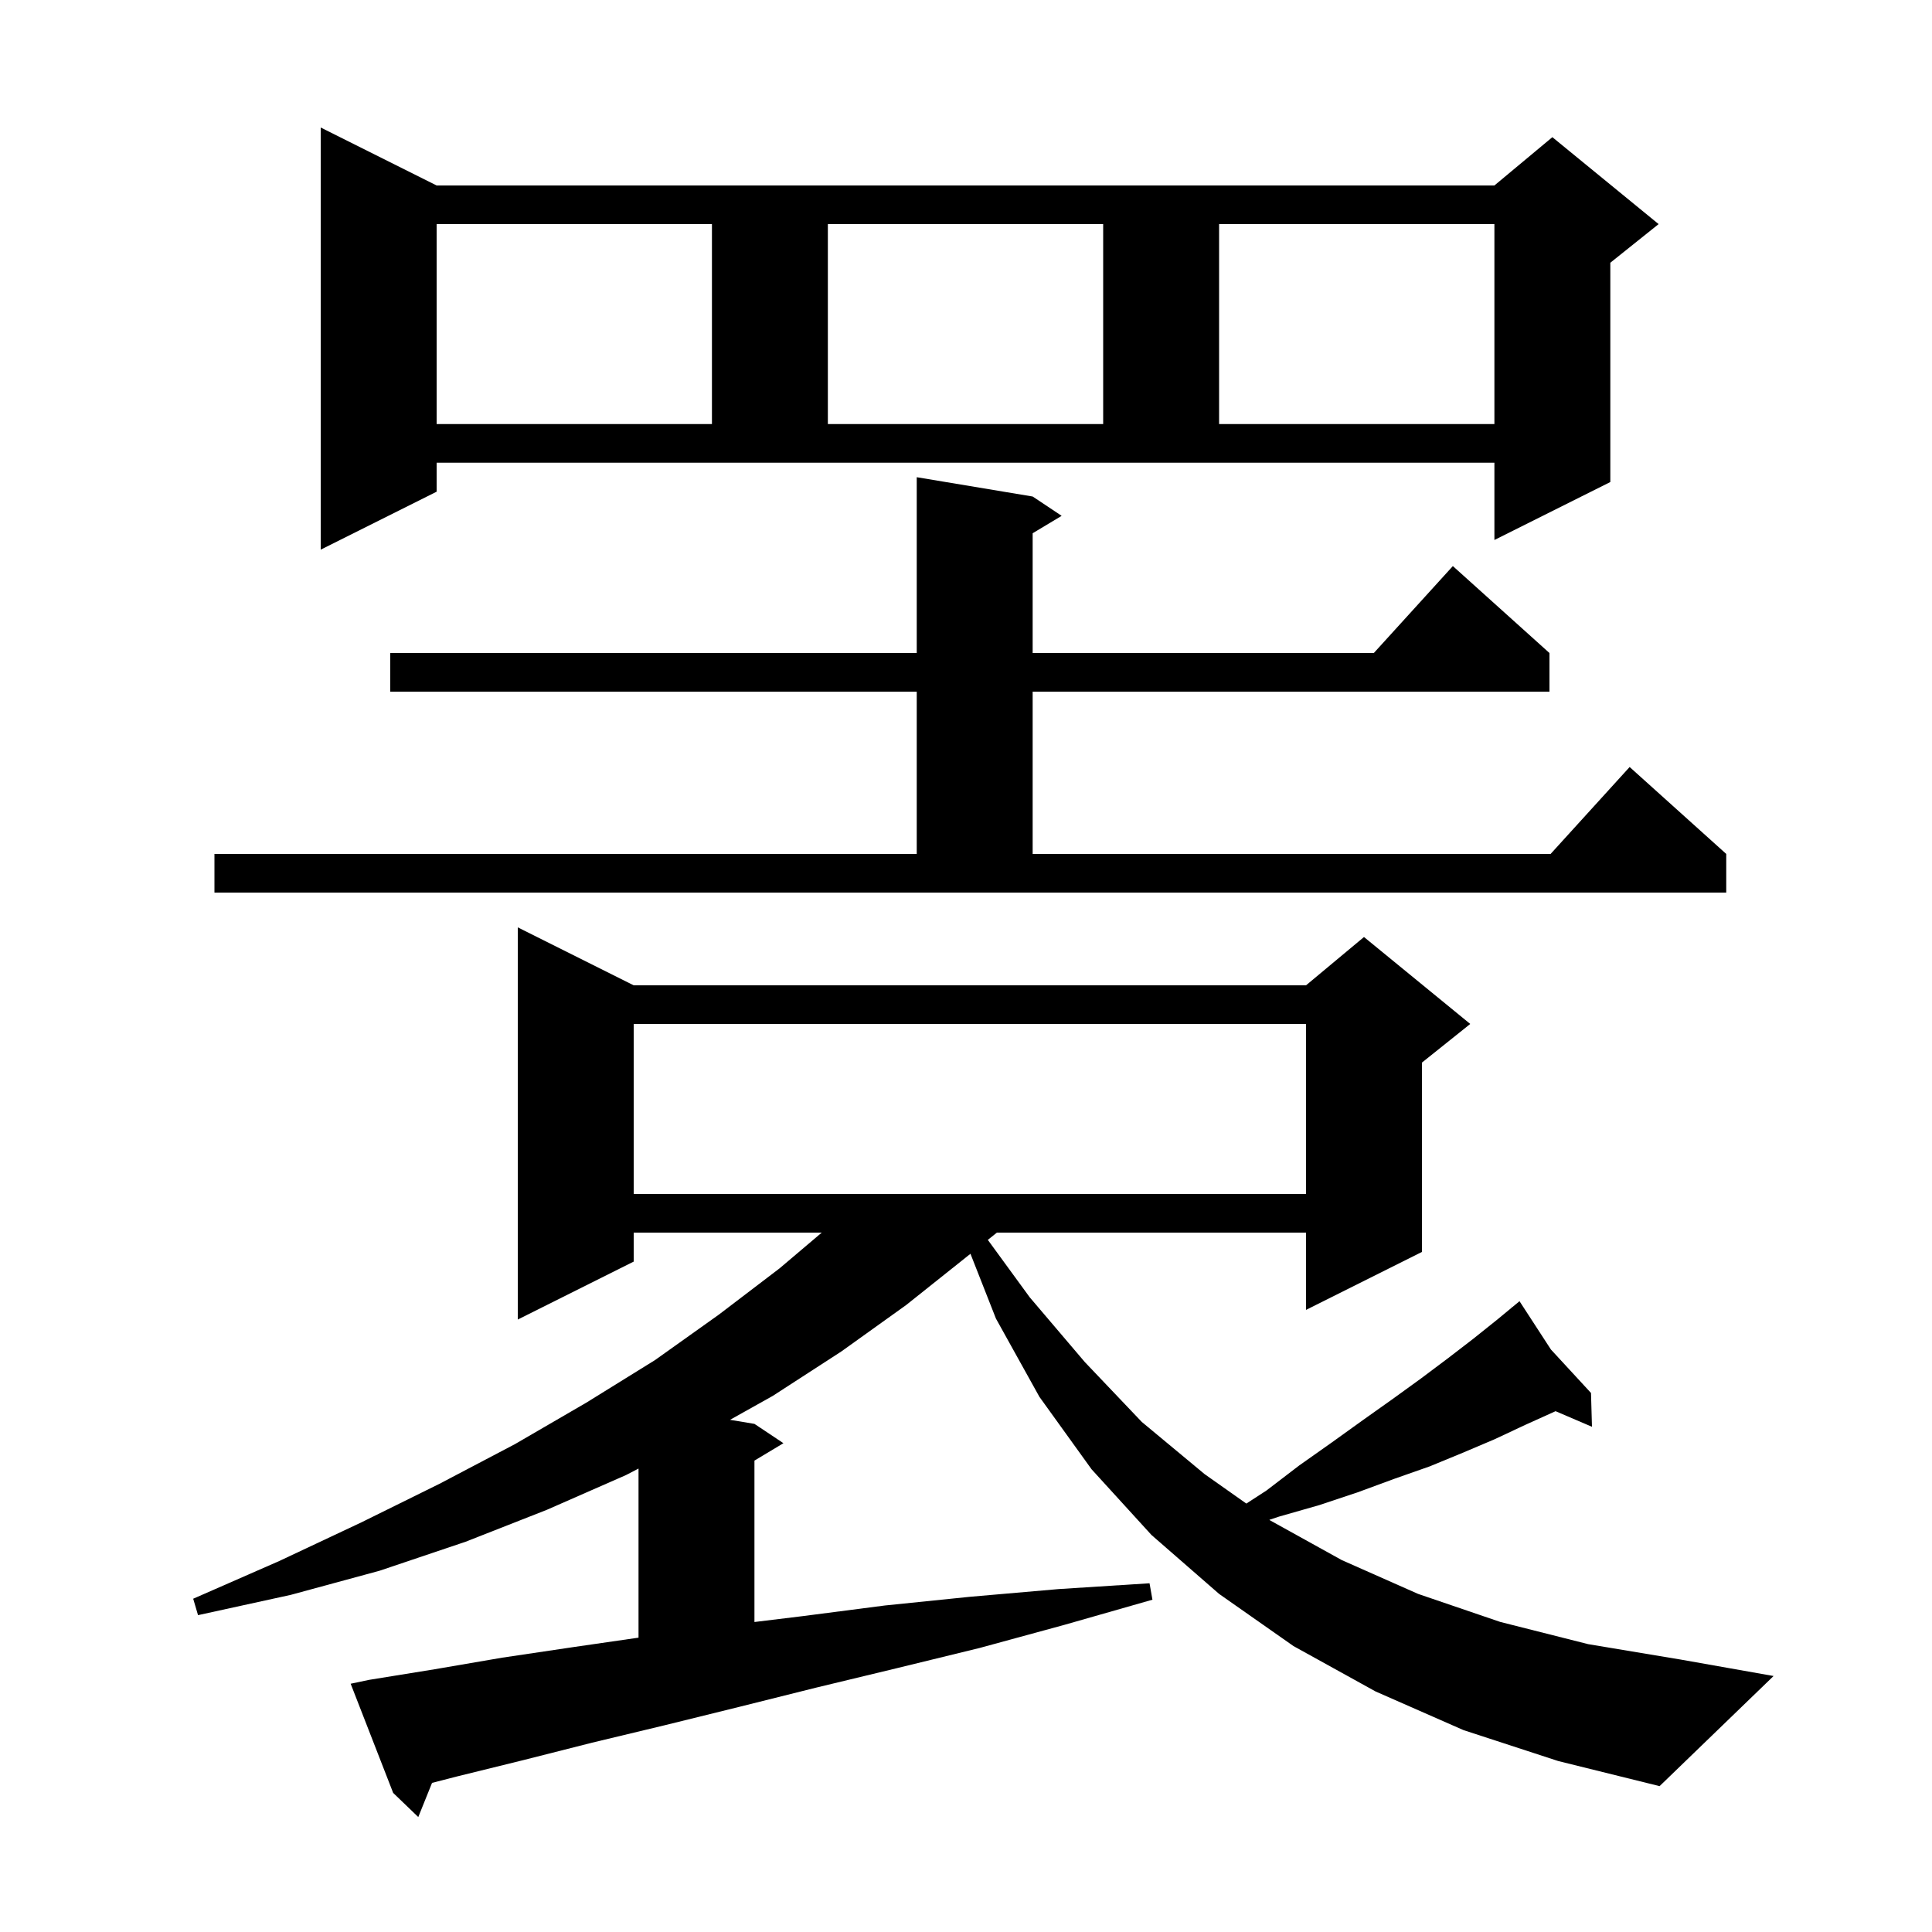 <svg xmlns="http://www.w3.org/2000/svg" xmlns:xlink="http://www.w3.org/1999/xlink" version="1.1" baseProfile="full" viewBox="0 0 200 200" width="200" height="200">
<g fill="black">
<path d="M 151.5 179.1 L 142.4 175.1 L 133.9 170.4 L 126.2 165.0 L 119.2 158.9 L 113.0 152.1 L 107.6 144.6 L 103.1 136.5 L 100.462 129.791 L 100.2 130.0 L 93.8 135.1 L 87.1 139.9 L 80.0 144.5 L 75.573 146.979 L 78.1 147.4 L 81.1 149.4 L 78.1 151.2 L 78.1 167.91 L 83.1 167.3 L 91.6 166.2 L 100.4 165.3 L 109.6 164.5 L 119.0 163.9 L 119.3 165.6 L 110.2 168.2 L 101.4 170.6 L 92.8 172.7 L 84.5 174.7 L 76.5 176.7 L 68.8 178.6 L 61.3 180.4 L 54.2 182.2 L 47.3 183.9 L 44.725 184.563 L 43.3 188.1 L 40.7 185.6 L 36.3 174.3 L 38.2 173.9 L 45.0 172.8 L 52.0 171.6 L 59.4 170.5 L 66.1 169.53 L 66.1 152.025 L 64.8 152.7 L 56.6 156.3 L 48.2 159.6 L 39.3 162.6 L 30.1 165.1 L 20.5 167.2 L 20.0 165.5 L 28.9 161.6 L 37.4 157.6 L 45.5 153.6 L 53.3 149.5 L 60.7 145.2 L 67.8 140.8 L 74.4 136.1 L 80.7 131.3 L 85.066 127.6 L 65.6 127.6 L 65.6 130.6 L 53.6 136.6 L 53.6 96.0 L 65.6 102.0 L 135.2 102.0 L 141.2 97.0 L 152.2 106.0 L 147.2 110.0 L 147.2 129.6 L 135.2 135.6 L 135.2 127.6 L 103.2 127.6 L 102.26 128.352 L 106.6 134.3 L 112.3 141.0 L 118.2 147.2 L 124.7 152.6 L 129.02 155.649 L 131.1 154.3 L 134.5 151.7 L 137.9 149.3 L 141.1 147.0 L 144.2 144.8 L 147.1 142.7 L 149.9 140.6 L 152.5 138.6 L 155.0 136.6 L 156.515 135.348 L 156.4 135.2 L 156.527 135.338 L 157.3 134.7 L 160.55 139.7 L 164.7 144.2 L 164.8 147.7 L 161.031 146.085 L 161.0 146.1 L 157.9 147.5 L 154.7 149.0 L 151.4 150.4 L 148.0 151.8 L 144.3 153.1 L 140.5 154.5 L 136.6 155.8 L 132.4 157.0 L 131.404 157.332 L 131.5 157.4 L 138.9 161.5 L 146.8 165.0 L 155.3 167.9 L 164.4 170.2 L 174.0 171.8 L 183.6 173.5 L 171.8 184.9 L 161.3 182.3 Z M 65.6 106.0 L 65.6 123.6 L 135.2 123.6 L 135.2 106.0 Z M 22.2 88.4 L 94.9 88.4 L 94.9 71.6 L 40.4 71.6 L 40.4 67.6 L 94.9 67.6 L 94.9 49.4 L 106.9 51.4 L 109.9 53.4 L 106.9 55.2 L 106.9 67.6 L 142.218 67.6 L 150.4 58.6 L 160.4 67.6 L 160.4 71.6 L 106.9 71.6 L 106.9 88.4 L 160.518 88.4 L 168.7 79.4 L 178.7 88.4 L 178.7 92.4 L 22.2 92.4 Z M 45.2 50.9 L 33.2 56.9 L 33.2 13.2 L 45.2 19.2 L 154.7 19.2 L 160.7 14.2 L 171.7 23.2 L 166.7 27.2 L 166.7 49.9 L 154.7 55.9 L 154.7 47.9 L 45.2 47.9 Z M 45.2 23.2 L 45.2 43.9 L 73.7 43.9 L 73.7 23.2 Z M 85.7 23.2 L 85.7 43.9 L 114.2 43.9 L 114.2 23.2 Z M 126.2 23.2 L 126.2 43.9 L 154.7 43.9 L 154.7 23.2 Z " />
</g>
</svg>
